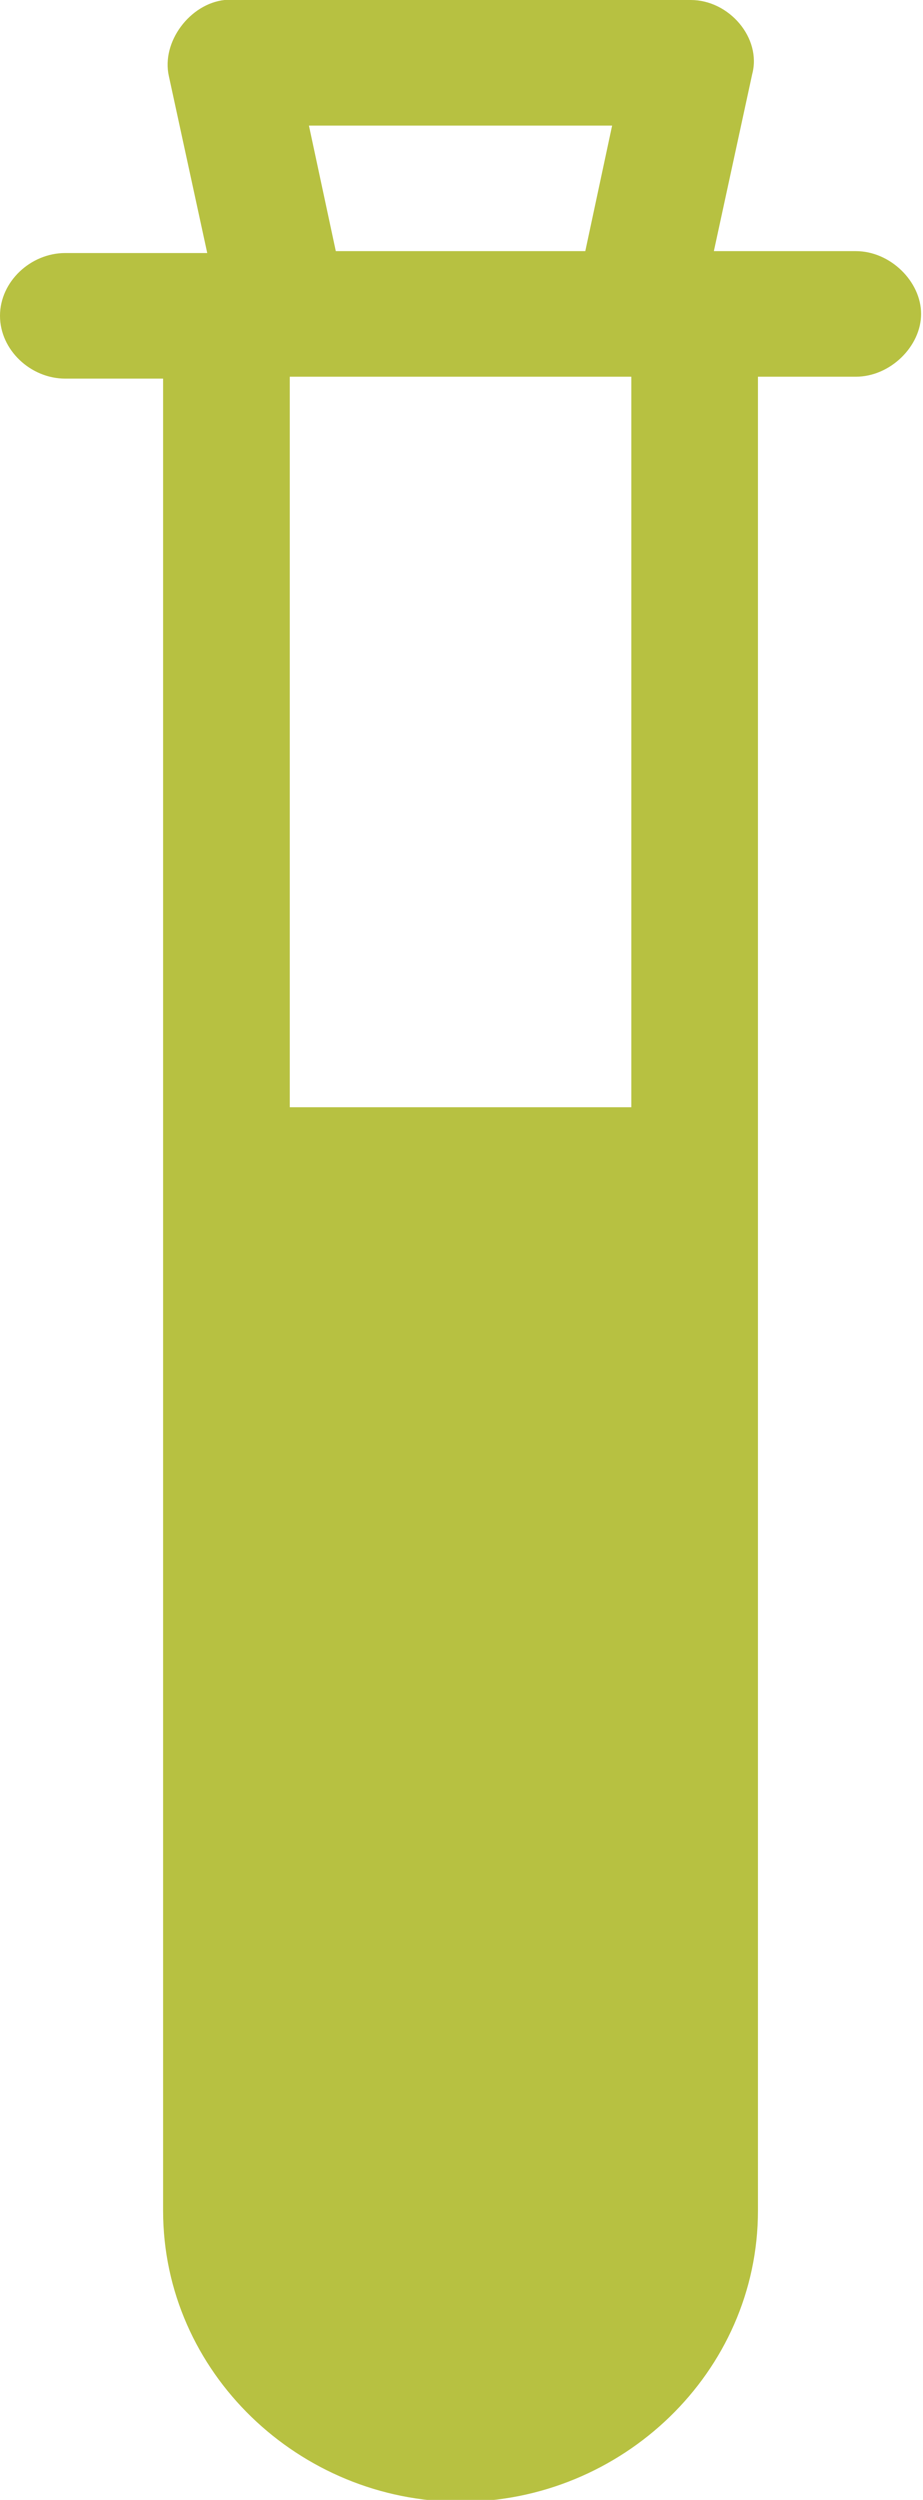<svg width="17" height="46" viewBox="0 0 17 46" fill="none" xmlns="http://www.w3.org/2000/svg">
<g id="Isolation_Mode" clip-path="url(#clip0_3612_7167)">
<path id="Vector" d="M5.337 6.932H11.628V20.374H5.337V6.932ZM5.69 2.311H11.274L10.78 4.621H6.185L5.69 2.311ZM4.135 0C3.499 0.07 2.969 0.77 3.11 1.4L3.817 4.656H1.202C0.565 4.656 0 5.181 0 5.811C0 6.441 0.565 6.967 1.202 6.967H3.004V40.679C3.004 43.654 5.514 46.035 8.482 46.035C11.451 46.035 13.96 43.654 13.96 40.679V6.932H15.763C16.399 6.932 16.965 6.371 16.965 5.776C16.965 5.181 16.399 4.621 15.763 4.621H13.148L13.854 1.365C14.031 0.7 13.43 0 12.723 0H4.135Z" fill="#B7C141"/>
</g>
<defs>
<clipPath id="clip0_3612_7167">
<rect width="17" height="46" fill="white"/>
</clipPath>
</defs>
</svg>
